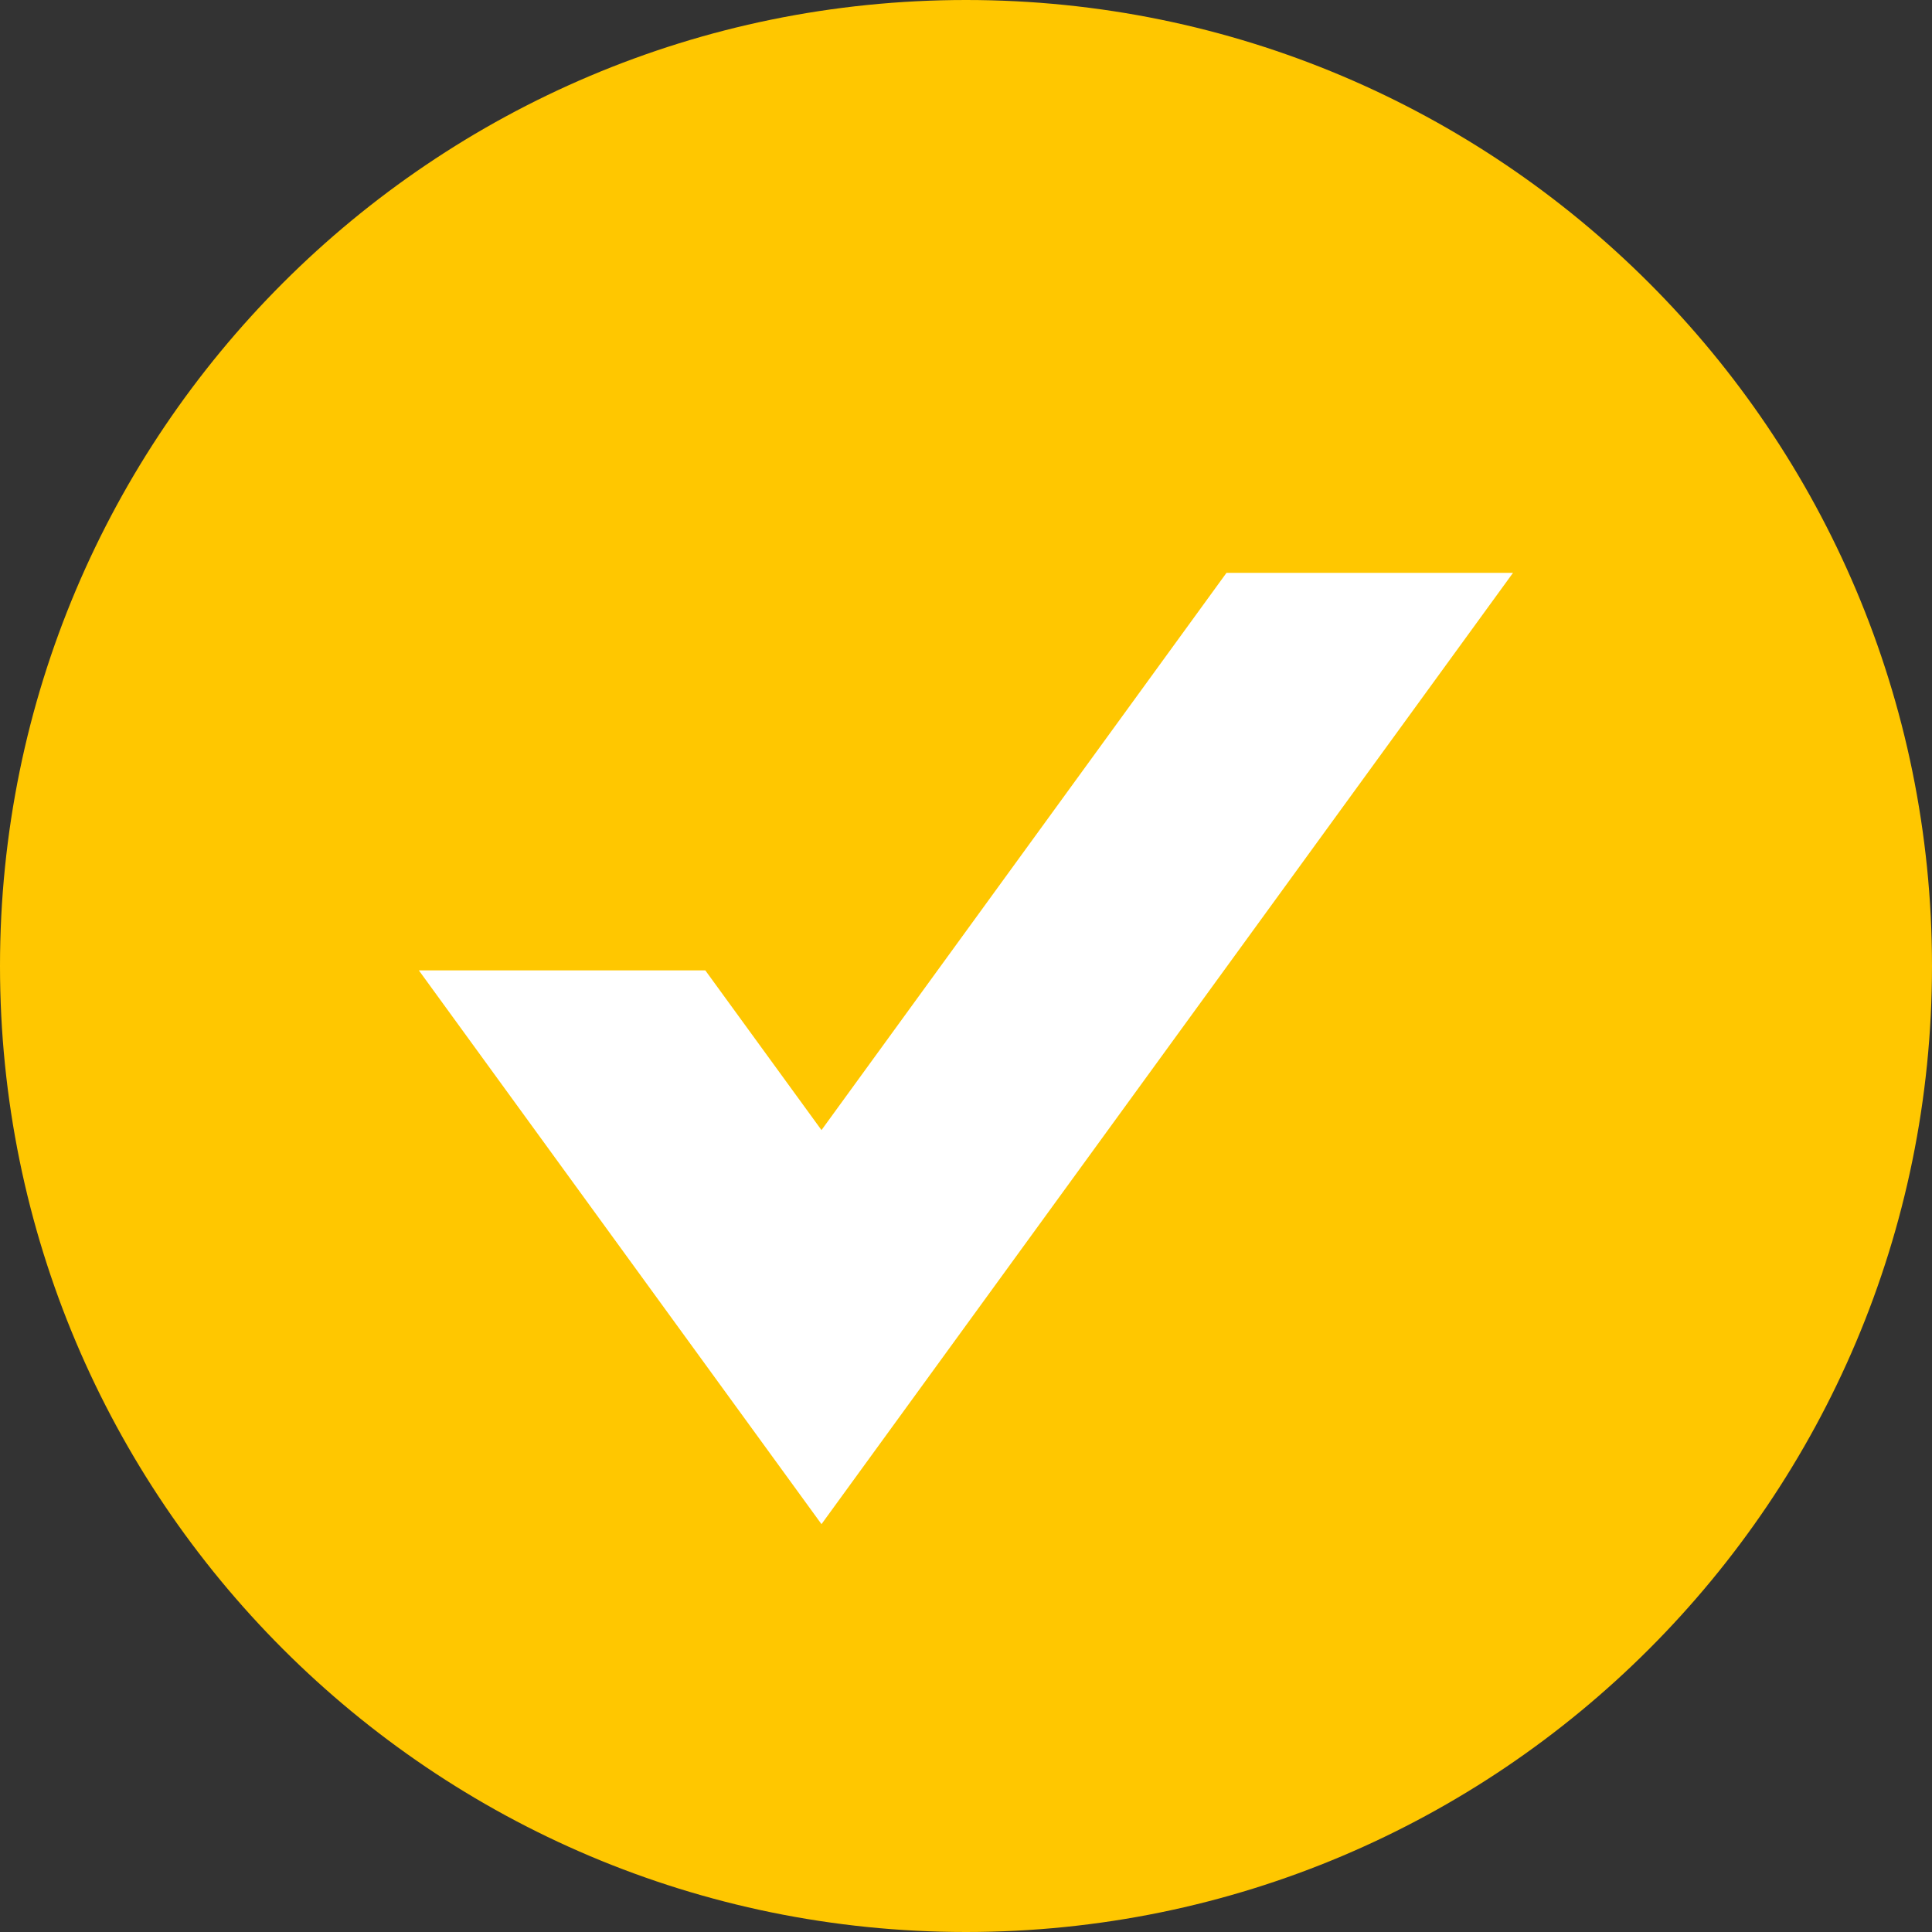 <svg width="30" height="30" viewBox="0 0 30 30" fill="none" xmlns="http://www.w3.org/2000/svg">
<rect x="0" y="0" width="30" height="30" fill="#333333" stroke="none"/>
<g clip-path="url(#clip0_3399_51418)">
<path d="M15 30C23.284 30 30 23.284 30 15C30 6.716 23.284 0 15 0C6.716 0 0 6.716 0 15C0 23.284 6.716 30 15 30Z" fill="#FFC700"/>
<path d="M6.504 15.068H10.952L12.756 17.548L19.045 8.895H23.494L12.756 23.667L6.504 15.068Z" fill="white"/>
</g>
<defs>
<clipPath id="clip0_3399_51418">
<rect width="30" height="30" fill="white"/>
</clipPath>
</defs>
</svg>
